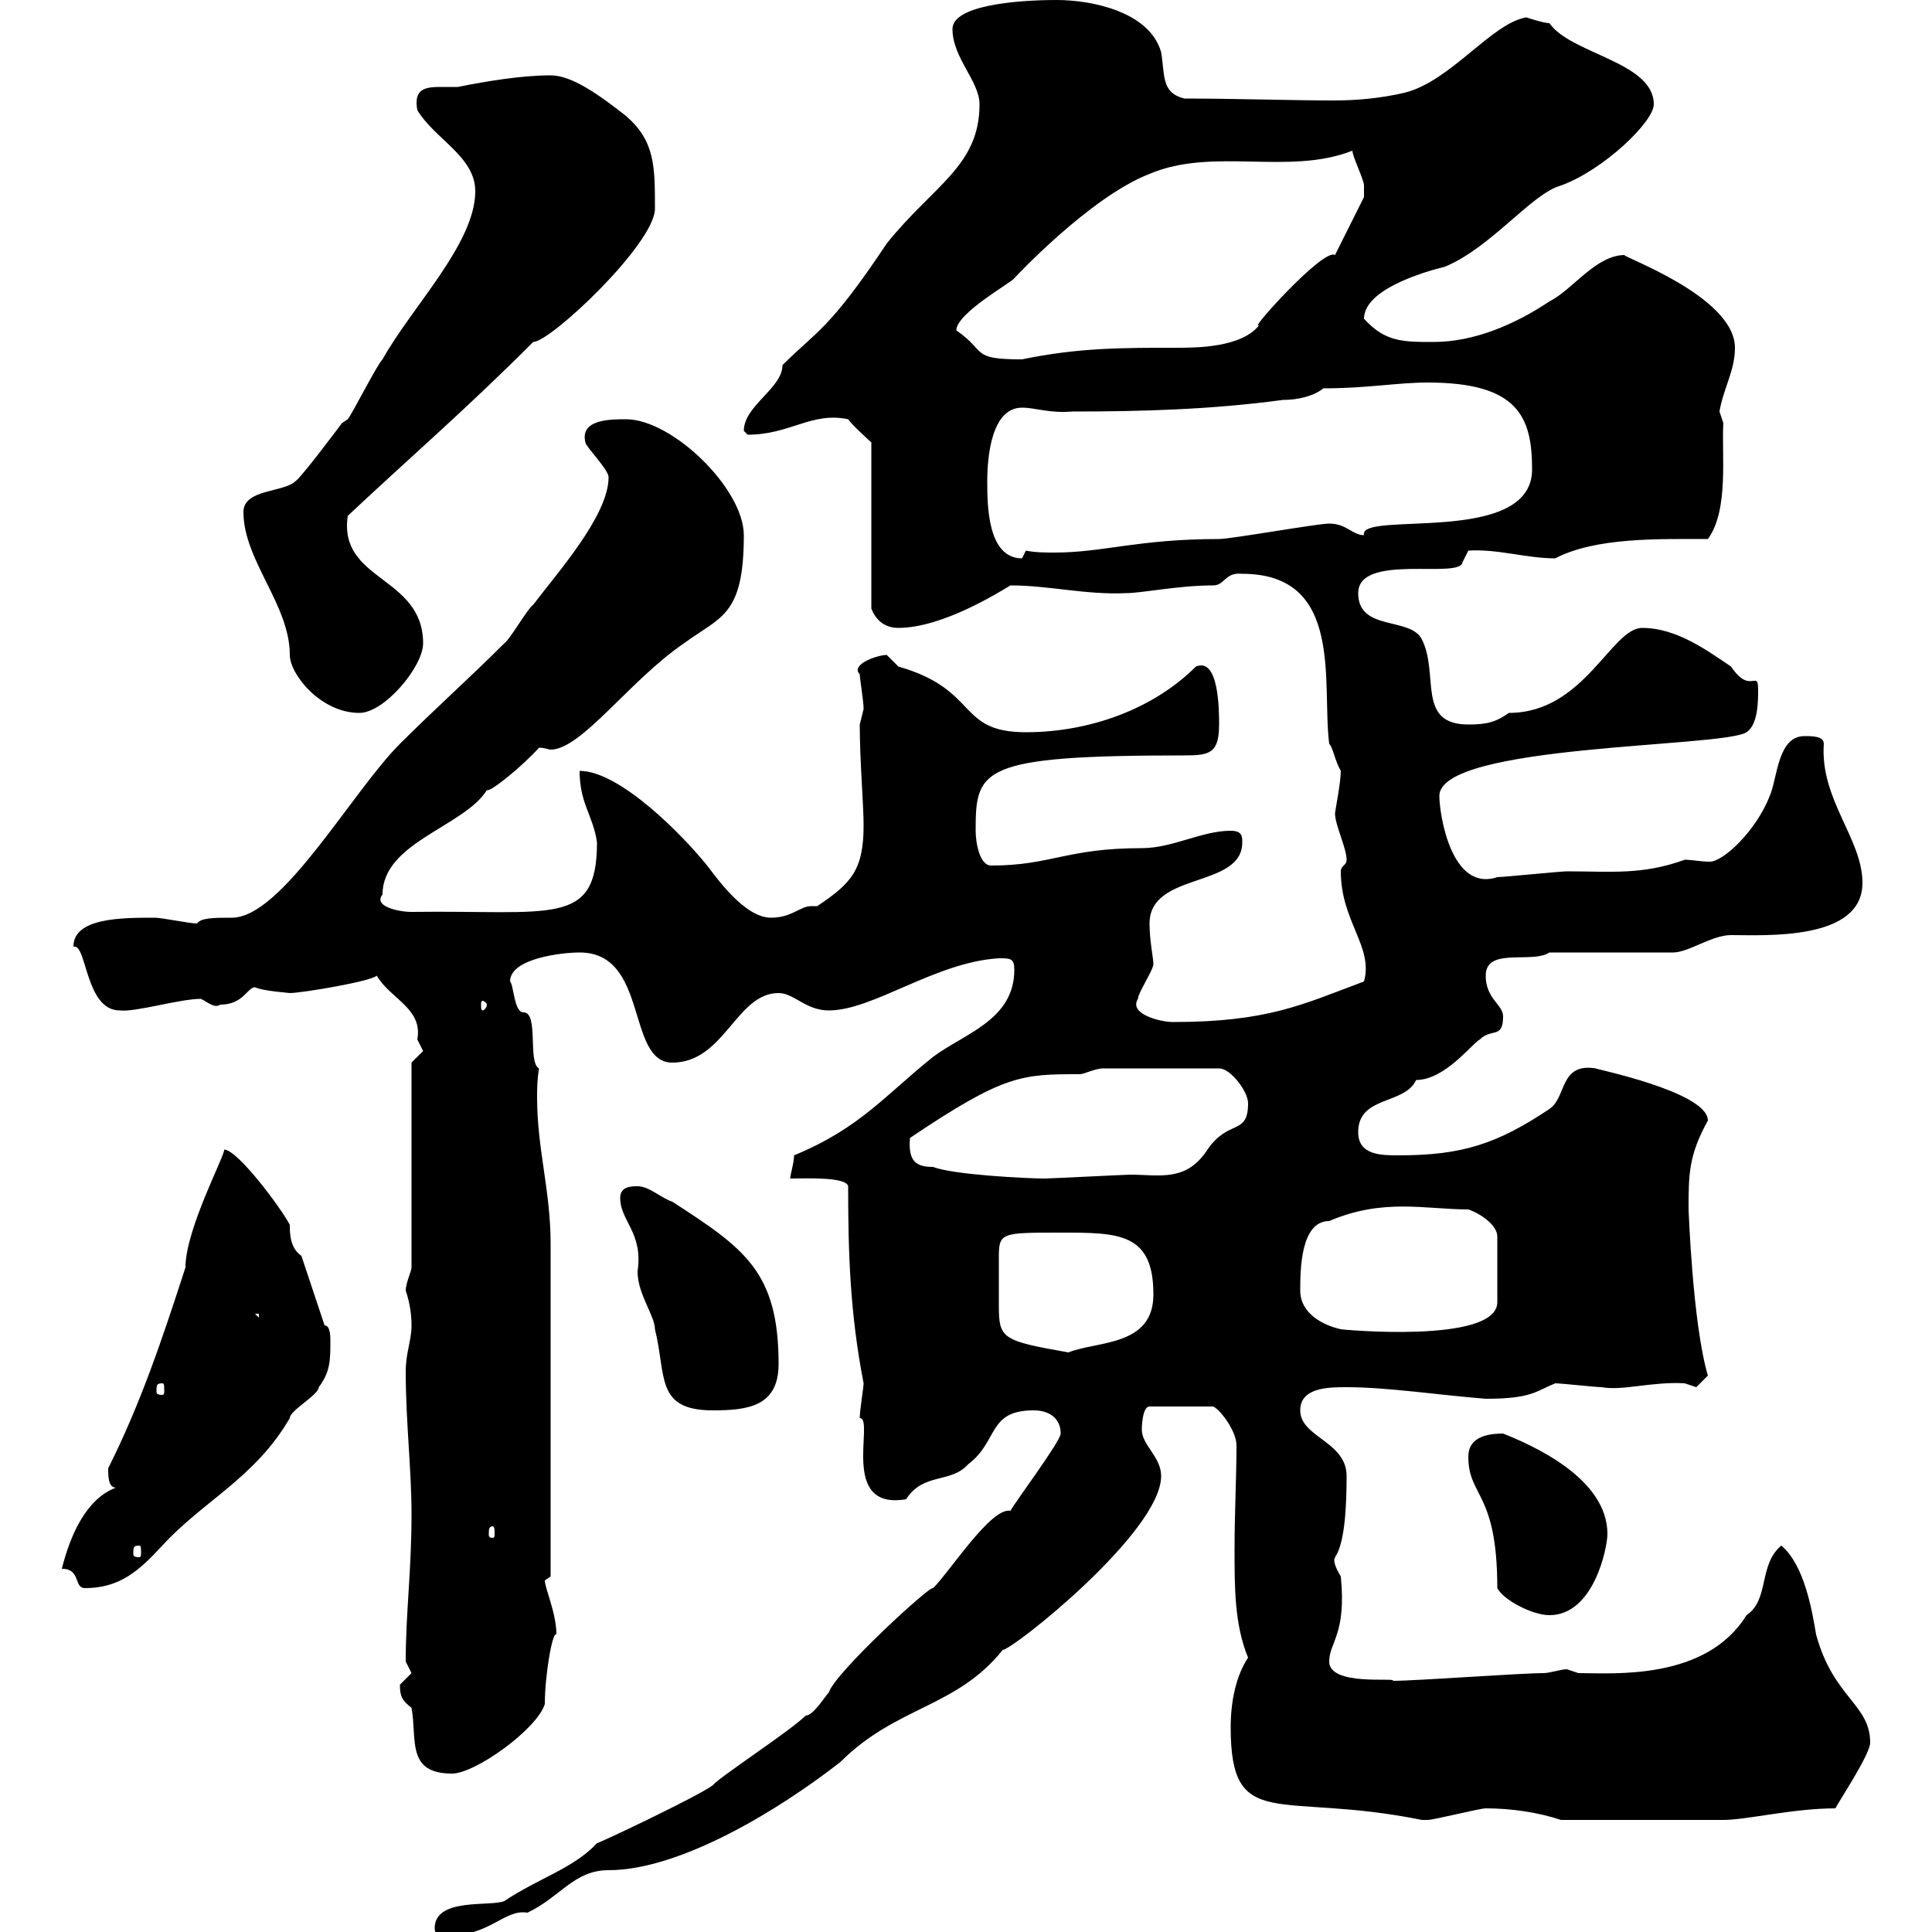 <svg xmlns="http://www.w3.org/2000/svg" xmlns:xlink="http://www.w3.org/1999/xlink" width="300" height="300"><path d="M67.50 299.40C67.50 300.60 68.40 300.60 69.30 300.60C76.20 300.60 78.30 296.40 81.90 297C87 294.60 89.10 290.40 94.50 290.40C105.60 290.40 120.90 281.10 130.50 273.60C139.20 264.90 148.50 265.20 155.70 256.20C157.20 256.20 180.30 237.90 180.30 229.20C180.30 226.20 177.30 224.40 177.30 222C177.30 222 177.30 218.40 178.50 218.40L188.40 218.40C189.60 219 192 222.30 192 224.40C192 229.50 191.70 234.90 191.70 240.60C191.70 246.60 191.70 252.30 193.80 257.40C192 260.10 191.10 264 191.10 268.20C191.10 284.70 198.60 278.10 220.80 282.60C220.80 282.60 220.80 282.60 221.70 282.60C222.60 282.60 229.80 280.80 230.70 280.80C234.60 280.80 238.80 281.40 242.40 282.60C254.70 282.60 263.40 282.60 267.60 282.60C271.20 282.60 278.40 280.80 285 280.80C285.60 279.60 290.40 272.40 290.40 270.60C290.40 264.60 284.70 263.70 282 253.80C281.40 250.20 280.20 243 276.60 240C273 243 274.80 248.40 271.20 250.80C264.90 261 250.50 259.80 245.10 259.80C245.10 259.80 243.30 259.20 243.30 259.20C242.40 259.20 240.60 259.80 239.70 259.80C236.10 259.80 219.90 261 216.30 261C216.90 260.40 206.40 261.90 206.40 258C206.40 255 209.10 253.80 208.20 244.80C206.40 241.80 207.60 241.80 207.30 241.80C208.80 239.70 209.10 234 209.10 229.20C209.10 223.80 201.90 223.20 201.90 219C201.90 215.40 206.40 215.40 209.10 215.40C215.40 215.40 223.20 216.60 230.70 217.20C237.90 217.20 238.50 216 241.50 214.80C242.40 214.80 247.80 215.40 248.70 215.40C252 216 256.50 214.50 261.60 214.80C261.60 214.80 263.40 215.40 263.40 215.40C263.40 215.40 265.20 213.60 265.20 213.60C262.80 205.50 262.20 187.50 262.20 187.80C262.20 182.40 262.20 179.40 265.20 174C265.20 169.50 247.20 165.90 247.80 165.90C242.10 165 243.30 170.40 240.60 172.20C232.50 177.60 227.10 179.40 217.20 179.40C214.50 179.40 210.90 179.40 210.90 175.80C210.90 170.10 218.10 171.60 219.90 167.70C224.40 167.70 228.60 162 229.80 161.40C231.60 159.60 233.40 161.40 233.40 157.80C233.40 156 230.70 155.10 230.70 151.50C230.70 147 237.90 149.70 240.60 147.90L259.80 147.90C262.20 147.90 265.80 145.20 268.80 145.20C274.20 145.20 289.20 146.10 289.20 137.10C289.20 130.20 282.60 124.20 283.20 115.50C283.20 114.30 281.40 114.30 280.20 114.30C276 114.30 276 120.90 274.80 123.60C272.70 129 267.60 133.80 265.50 133.80C264 133.80 262.80 133.50 261.60 133.50C255 135.90 250.20 135.30 243.30 135.30C242.40 135.30 233.40 136.20 232.50 136.20C225.30 138.60 223.50 126.30 223.50 123.60C223.50 115.50 267.60 116.10 271.20 113.70C273 112.50 273 108.90 273 107.10C273 103.80 271.80 108 268.80 103.50C265.20 101.10 260.40 97.50 255 97.50C250.20 97.50 246 110.70 234.30 110.70C232.20 112.20 230.70 112.50 228 112.50C219.90 112.50 223.50 104.70 220.80 99.30C219 95.70 210.90 98.10 210.90 92.10C210.90 85.80 226.80 90 227.10 87.30L228 85.50C232.50 85.20 237 86.70 241.50 86.70C247.80 83.40 257.70 83.70 265.20 83.70C268.50 79.20 267.30 70.50 267.60 65.70C267.60 65.70 267 63.90 267 63.90C267.60 60.30 269.40 57.60 269.40 54C269.40 45.90 251.10 39.60 252.30 39.60C247.80 39.60 244.20 45 240.60 46.80C235.20 50.40 228.90 53.10 222.60 53.10C217.80 53.10 215.10 53.10 211.80 49.50C211.80 45 220.80 42.30 224.40 41.40C231.60 38.40 237.90 30 242.40 28.80C249 26.40 256.80 18.90 256.80 16.20C256.80 9.60 243.90 8.40 240.60 3.60C239.70 3.60 237 2.70 237 2.70C231.60 3.60 225.30 12.60 218.10 14.40C214.20 15.30 210.60 15.60 207 15.60C201 15.60 191.40 15.30 183.90 15.30C180.30 14.40 180.90 11.70 180.30 8.10C178.50 1.80 169.50 0 164.10 0C157.50 0 147.90 0.90 147.90 4.50C147.90 9 152.10 12.60 152.10 16.20C152.10 25.80 144.90 28.80 137.70 37.80C128.70 51.30 126.90 51.30 121.50 56.70C121.50 60.30 115.50 63 115.50 66.90C115.50 66.90 116.10 67.50 116.10 67.50C122.70 67.50 126 63.90 131.70 65.10C132.30 66 135.30 68.70 135.30 68.70L135.30 94.50C135.90 96 137.10 97.50 139.50 97.50C146.40 97.50 155.40 91.80 156.90 90.90C162.90 90.90 168.60 92.40 174.90 92.10C177.30 92.10 183 90.90 188.40 90.90C190.20 90.90 190.20 88.80 192.90 89.10C208.80 89.10 205.20 106.20 206.40 115.50C207 116.10 207.30 118.20 208.20 119.70C208.20 121.50 207.30 126 207.30 126.30C207.30 128.10 209.10 131.70 209.10 133.50C209.10 134.40 208.20 134.40 208.20 135.30C208.20 143.10 213.30 147 211.80 152.40C202.20 156 196.80 158.70 182.10 158.70C180.30 158.70 175.20 157.50 176.70 155.10C176.70 154.20 179.10 150.60 179.10 149.70C179.10 148.80 178.50 146.10 178.50 143.40C178.50 135.30 192.90 138 192.90 130.80C192.90 129.90 192.90 129 191.10 129C186.60 129 182.10 131.70 177.30 131.70C165.60 131.70 163.20 134.40 153.90 134.40C152.10 134.40 151.50 130.80 151.50 129C151.50 119.40 152.10 117.30 183.90 117.30C187.80 117.30 189.30 117 189.30 112.50C189.30 110.40 189.30 102 185.70 103.50C179.10 110.10 169.20 113.70 159.30 113.70C148.50 113.70 152.10 107.10 139.50 103.50C139.50 103.50 137.70 101.70 137.70 101.70C136.20 101.70 132 103.20 133.50 104.70C133.50 105.30 134.10 108.90 134.10 110.10C134.10 110.10 133.50 112.50 133.50 112.50C133.50 117.90 134.10 125.10 134.10 128.10C134.10 135 132.30 137.10 126.90 140.70C126.60 140.70 126.30 140.70 126 140.70C124.20 140.70 123 142.50 119.70 142.50C115.50 142.50 111 135.90 109.80 134.40C106.20 129.90 96.30 119.70 90 119.70C90 124.80 92.10 126.60 92.70 130.80C92.70 144 85.80 141.30 63.90 141.60C61.80 141.60 57.90 140.70 59.40 138.90C59.40 130.80 72 128.40 75.60 122.70C76.20 123 81.30 118.80 83.70 116.10C84.60 116.10 85.20 116.40 85.50 116.40C90.30 116.40 97.80 105.60 106.20 99.90C111.90 95.70 115.50 95.70 115.50 83.10C115.50 75.90 104.40 65.10 97.20 65.10C94.80 65.10 90 65.10 90.90 68.70C90.90 69.30 94.50 72.90 94.50 74.10C94.50 80.10 86.40 89.10 82.80 93.90C81.90 94.50 79.20 99.30 78.30 99.90C72.90 105.30 67.50 110.10 62.10 115.50C54.60 123 43.80 142.50 36 142.50C33.30 142.50 31.20 142.50 30.60 143.40C29.40 143.40 25.20 142.50 24 142.50C18.90 142.50 11.40 142.50 11.40 147C13.50 146.40 13.20 156.90 18.60 156.90C21 157.20 27.90 155.10 31.20 155.10C32.40 155.70 33.30 156.60 34.20 156C37.80 156 38.40 153.30 39.60 153.30C40.80 153.90 45.30 154.20 45 154.20C46.80 154.20 57.60 152.40 58.50 151.50C60.60 155.10 65.70 156.60 64.80 161.40C64.80 161.40 65.70 163.20 65.70 163.20C65.70 163.20 63.90 165 63.90 165L63.90 196.80C63.90 197.40 63 199.20 63 200.40C63.60 202.20 63.90 204 63.90 205.80C63.90 208.20 63 210 63 213C63 220.80 63.90 228 63.90 235.20C63.90 243.90 63 250.50 63 258C63 258 63.90 259.80 63.90 259.80C63.90 259.80 62.10 261.60 62.10 261.60C62.10 263.40 62.40 264 63.90 265.20C64.80 270 63 275.40 70.20 275.40C73.80 275.40 83.40 268.50 84.60 264.60C84.60 260.10 85.80 253.20 86.40 253.80C86.40 250.50 84.60 246.60 84.60 245.40C84.60 245.40 85.50 244.80 85.50 244.80C85.50 225.30 85.50 202.20 85.50 193.20C85.50 184.80 83.40 178.50 83.40 170.40C83.40 169.20 83.40 167.70 83.70 165.90C81.90 165 83.70 157.20 81.30 157.20C79.80 157.20 79.80 153 79.20 152.40C79.20 148.80 87.30 147.90 90 147.90C100.80 147.90 97.20 165 104.40 165C112.50 165 114.30 154.20 120.90 154.20C123.30 154.20 125.10 156.90 128.70 156.90C135.60 156.90 145.20 149.40 155.10 148.80C156.90 148.80 157.50 148.80 157.50 150.60C157.50 158.40 149.70 160.50 144.90 164.10C137.40 170.10 133.50 175.20 123.30 179.40C123.30 180.60 122.70 182.40 122.70 183C125.10 183 131.40 182.70 131.70 184.20C131.70 194.70 132 204 134.10 214.80C134.10 215.40 133.50 219 133.50 220.20C135.90 220.20 130.20 234.60 140.70 232.80C143.40 228.60 147.60 230.40 150.30 227.40C155.10 223.80 153.30 219 160.50 219C162.90 219 164.70 220.20 164.70 222.60C164.70 223.80 157.50 233.40 156.90 234.60C153.90 234 147.60 243.90 144.90 246.60C144.60 246 129.60 259.80 128.70 262.80C128.10 263.40 126.30 266.40 125.10 266.40C122.70 268.80 111.60 276 110.70 277.20C108.30 279 92.40 286.50 92.70 286.20C89.10 290.10 83.70 291.60 78.30 295.20C76.20 296.10 67.50 294.60 67.50 299.40ZM228 226.20C228 232.50 232.50 231.60 232.50 246.60C233.40 248.40 237.90 250.80 240.60 250.80C247.50 250.80 249.60 240.30 249.60 238.20C249.60 229.50 237.90 224.40 233.40 222.60C229.80 222.60 228 223.80 228 226.20ZM9.60 243.60C12.60 243.60 11.40 246.60 13.20 246.60C18.60 246.60 21.60 243.90 25.20 240C31.50 233.10 39.60 229.50 45 220.20C45 219 49.50 216.60 49.50 215.40C51.30 213 51.30 211.20 51.30 208.20C51.30 207.60 51.30 205.80 50.40 205.80L46.80 195C45 193.80 45 191.40 45 190.20C43.80 187.80 36.90 178.50 34.80 178.50C35.10 179.10 28.80 190.80 28.80 196.80C25.20 207.90 21.90 217.80 16.80 228C16.80 229.20 16.80 231 18 231C13.20 232.80 10.80 238.80 9.60 243.60ZM21.60 240C21.90 240 21.90 240.30 21.90 241.20C21.90 241.50 21.90 241.80 21.60 241.80C20.70 241.80 20.70 241.50 20.70 241.20C20.70 240.30 20.70 240 21.60 240ZM76.50 237C76.80 237 76.80 237.60 76.80 238.20C76.80 238.50 76.80 238.80 76.50 238.80C75.90 238.80 75.90 238.50 75.90 238.20C75.90 237.60 75.90 237 76.50 237ZM96.30 186C96.30 189.60 99.90 191.40 99 197.40C99 201 101.70 204.30 101.70 206.40C103.50 213.60 101.70 219 110.70 219C116.10 219 120.90 218.40 120.90 211.80C120.90 197.40 115.50 193.80 104.40 186.60C102.60 186 100.80 184.20 99 184.20C98.10 184.20 96.30 184.20 96.30 186ZM25.20 214.80C25.50 214.80 25.50 215.10 25.50 216C25.50 216.30 25.50 216.60 25.20 216.60C24.30 216.60 24.30 216.30 24.30 216C24.30 215.10 24.30 214.80 25.20 214.80ZM155.10 198.60C155.10 197.40 155.10 196.50 155.10 195.30C155.10 191.40 155.40 191.40 164.70 191.40C173.70 191.40 179.10 191.40 179.10 201C179.10 209.10 170.40 208.20 165.90 210C155.70 208.20 155.10 207.90 155.10 202.80C155.10 201.90 155.10 200.40 155.10 198.60ZM201.90 200.40C201.90 197.40 201.90 189.60 206.40 189.60C214.80 186 221.40 187.80 228 187.80C229.80 188.40 232.50 190.20 232.50 192L232.50 202.20C232.50 208.80 207.60 206.40 208.20 206.40C205.50 205.80 201.90 204 201.90 200.40ZM39.60 204L40.20 204L40.20 204.60ZM144.90 181.20C142.20 181.20 141 180.30 141.30 176.70C156 166.80 158.70 166.80 167.70 166.80C168.30 166.80 170.10 165.90 171.30 165.90L189.30 165.90C191.10 165.90 193.80 169.50 193.80 171.30C193.80 176.40 190.80 173.70 187.50 178.50C184.20 183.60 180 182.40 175.50 182.40C174.90 182.40 162.90 183 162.30 183C159.30 183 147.90 182.40 144.90 181.20ZM75.60 156C75.60 156.60 75 156.90 75 156.90C74.70 156.90 74.70 156.60 74.70 156C74.70 155.70 74.70 155.40 75 155.40C75 155.40 75.60 155.70 75.60 156ZM37.80 79.50C37.80 87 45 93.90 45 101.70C45 104.70 49.80 110.70 55.80 110.70C59.70 110.70 65.70 103.50 65.70 99.90C65.70 89.40 52.50 90.30 54 80.10C63.90 70.80 72 63.90 82.80 53.10C85.50 53.10 101.70 37.80 101.70 32.40C101.70 25.80 101.70 21.90 97.20 18C93 14.70 88.80 11.70 85.50 11.70C81 11.70 75.60 12.60 71.10 13.50C70.50 13.50 69.30 13.50 68.40 13.50C66 13.50 64.20 13.80 64.80 17.10C67.50 21.60 73.80 24.30 73.80 29.70C73.80 37.80 63.90 47.70 59.40 55.80C58.50 56.70 54.90 63.90 54 65.10C54 65.10 53.10 65.70 53.10 65.70C52.20 66.90 46.80 74.10 45.90 74.70C44.10 76.50 37.80 75.90 37.80 79.50ZM153.30 74.70C153.30 71.10 153.90 63.30 158.70 63.30C160.80 63.30 162.90 64.20 166.50 63.90C177.30 63.90 188.10 63.60 199.20 62.10C201.60 62.10 204 61.50 205.50 60.30C212.40 60.30 216.90 59.40 221.70 59.40C235.80 59.40 237.90 64.80 237.90 72.90C237.90 84.90 210.90 79.20 211.80 83.10C210 83.10 209.10 81.30 206.40 81.30C204.60 81.30 191.10 83.70 189.30 83.70C176.70 83.70 171.30 85.80 163.80 85.80C162.30 85.80 160.80 85.80 159.30 85.50C159.30 85.50 158.70 86.70 158.70 86.70C153.30 86.70 153.30 78.30 153.30 74.70ZM148.50 51.30C148.50 48.60 157.20 43.80 157.50 43.20C157.50 43.20 169.20 30.60 178.50 27C188.40 22.80 200.10 27.30 210 23.40C210 24.30 211.80 27.90 211.80 28.80C211.80 29.40 211.80 30 211.80 30.60L207.30 39.60C205.50 38.40 193.20 52.20 195.60 50.40C192.90 54 185.70 54 182.70 54C174 54 167.40 54 158.70 55.80C150.60 55.80 153.30 54.60 148.50 51.30Z"/></svg>
